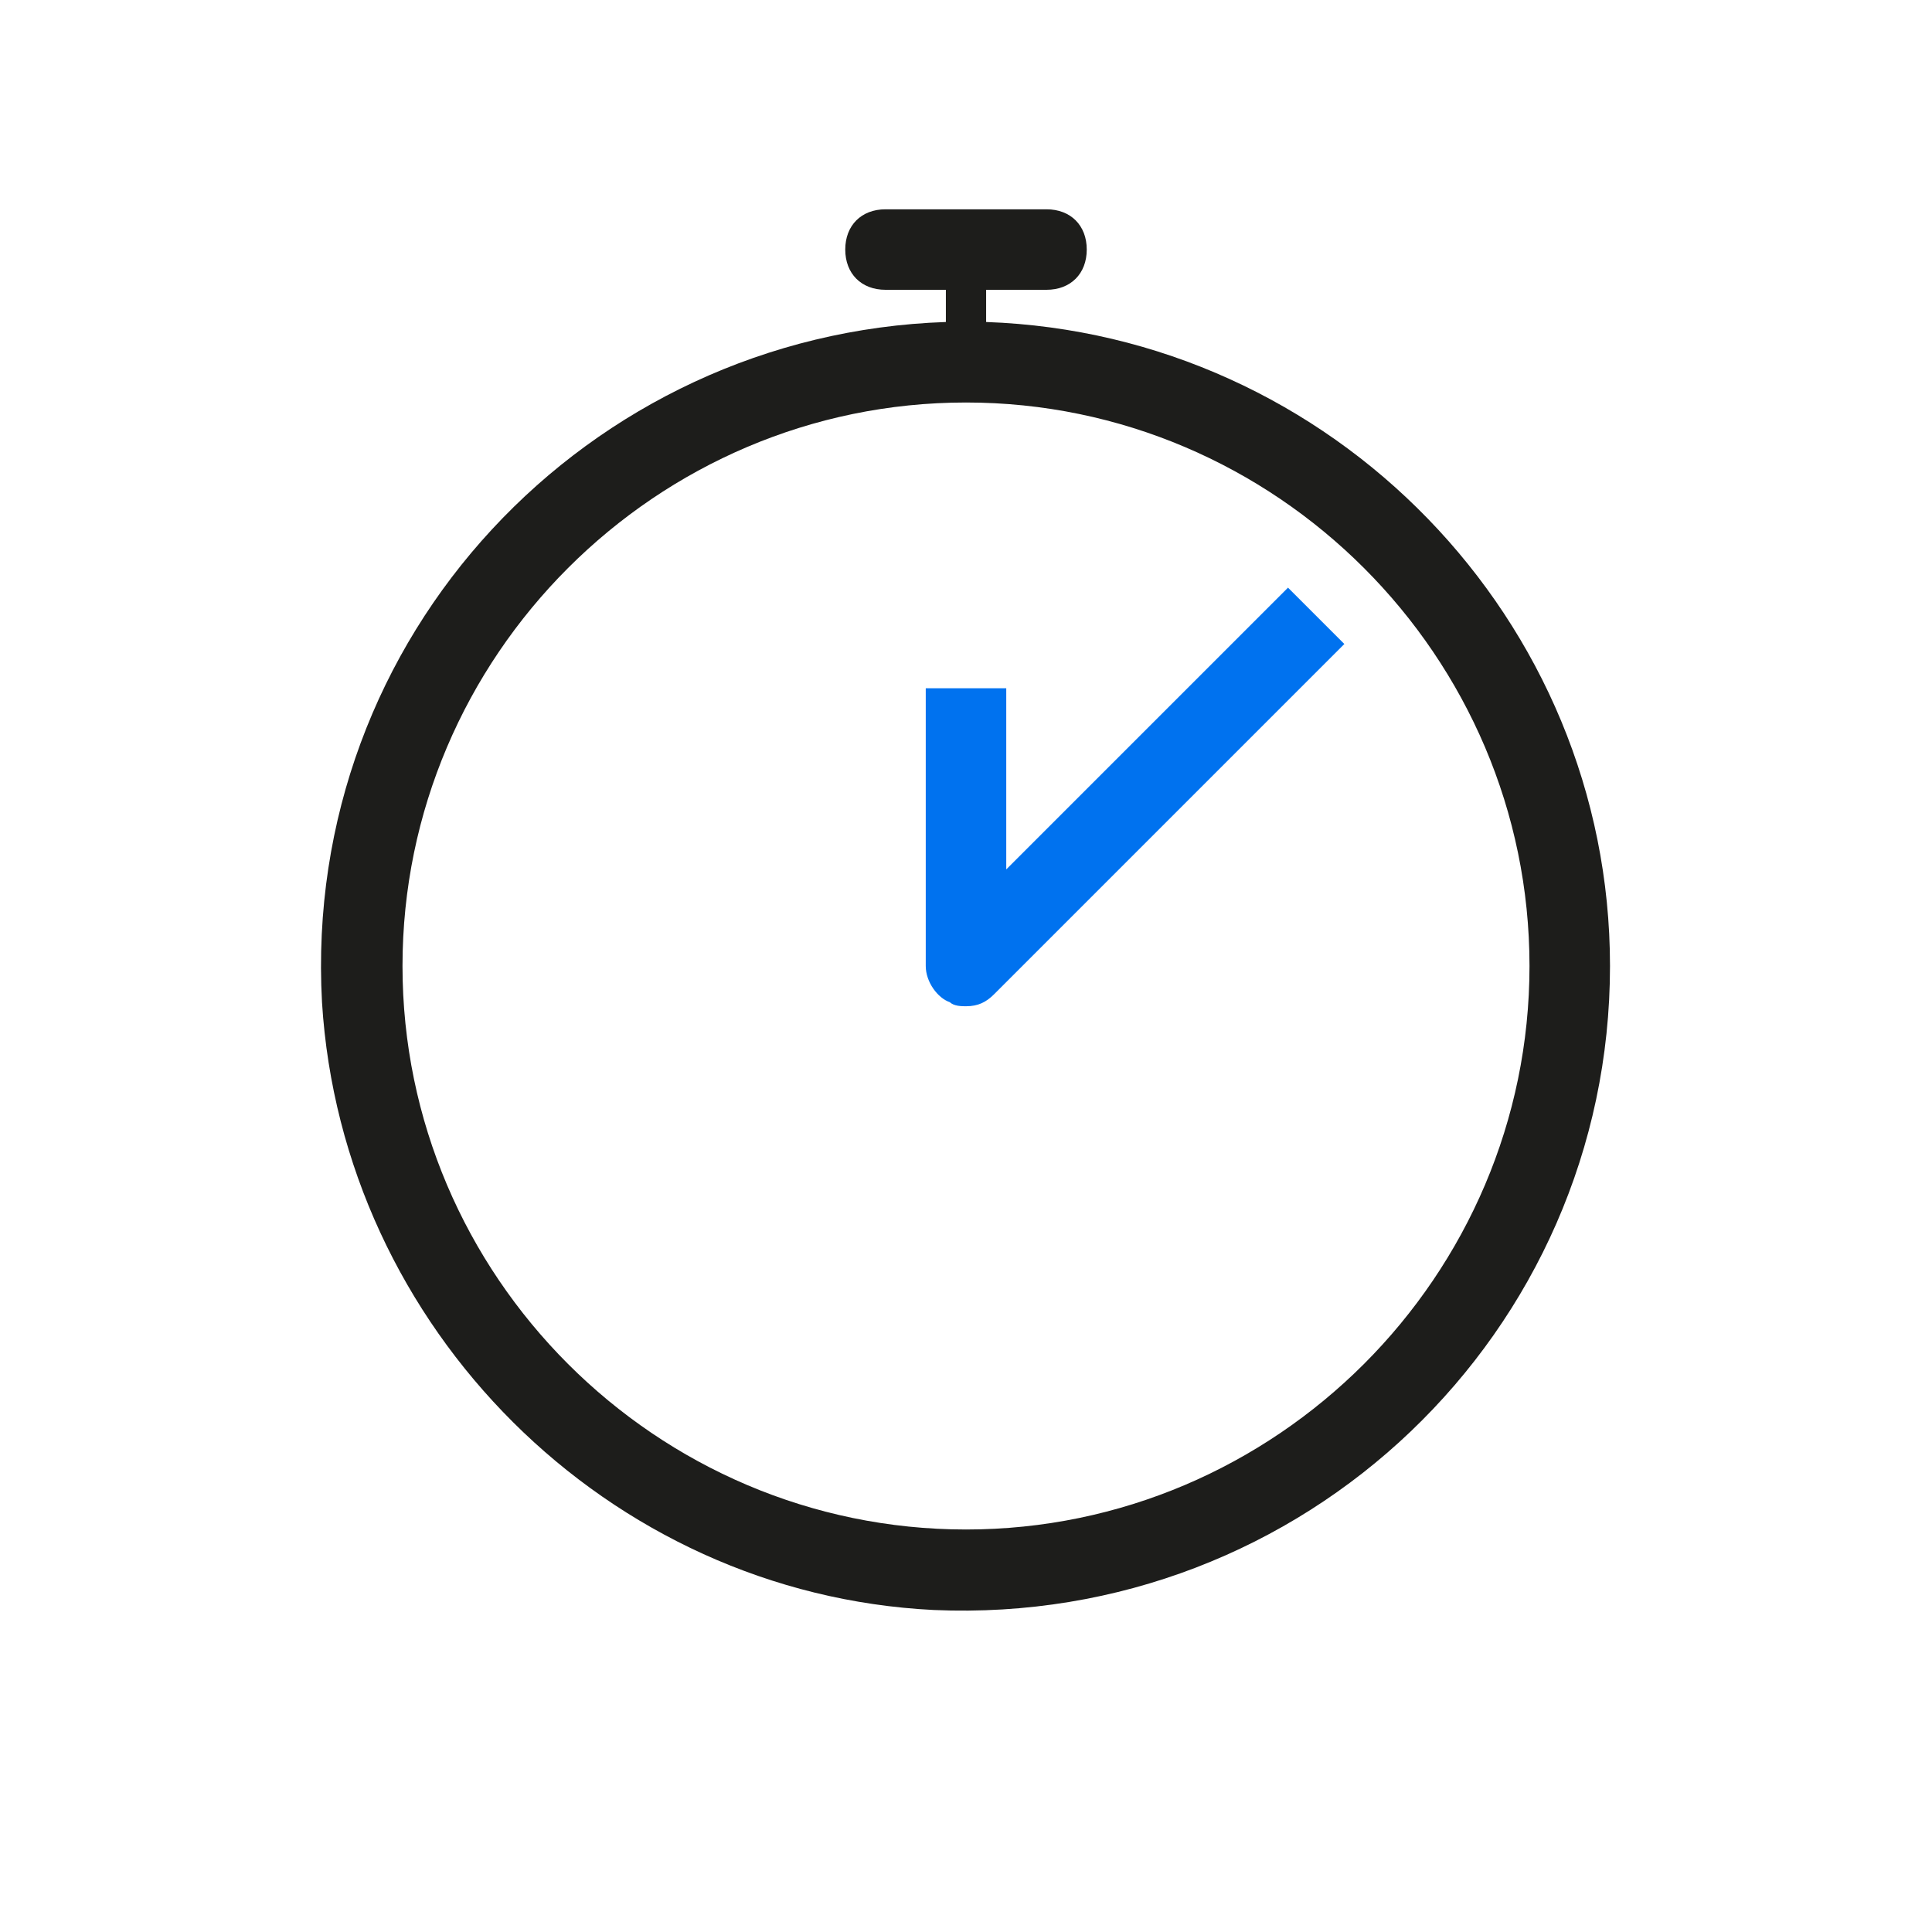 <?xml version="1.0" encoding="utf-8"?>
<!-- Generator: Adobe Illustrator 27.3.1, SVG Export Plug-In . SVG Version: 6.00 Build 0)  -->
<svg version="1.1" id="Layer_1" xmlns="http://www.w3.org/2000/svg" xmlns:xlink="http://www.w3.org/1999/xlink" x="0px" y="0px"
	 viewBox="0 0 48 48" style="enable-background:new 0 0 48 48;" xml:space="preserve">
<style type="text/css">
	.st0{fill:#0072EF;}
	.st1{fill:#1D1D1B;}
</style>
<g>
	<path class="st0" d="M24,25c-0.1,0-0.3,0-0.4-0.1C23.3,24.8,23,24.4,23,24v-6.9h2v4.5l7-7l1.4,1.4l-8.7,8.7
		C24.5,24.9,24.3,25,24,25z"/>
	<path class="st1" d="M24.5,8V7.2H26c0.6,0,1-0.4,1-1l0,0c0-0.6-0.4-1-1-1h-4c-0.6,0-1,0.4-1,1l0,0c0,0.6,0.4,1,1,1h1.5V8
		C14.6,8.3,7.5,15.8,8,24.9C8.5,33,15.1,39.6,23.2,40C32.4,40.4,40,33.1,40,24C40,15.4,33.1,8.3,24.5,8z M24,38c-7.7,0-14-6.3-14-14
		s6.3-14,14-14s14,6.3,14,14S31.7,38,24,38z"/>
</g>
</svg>
